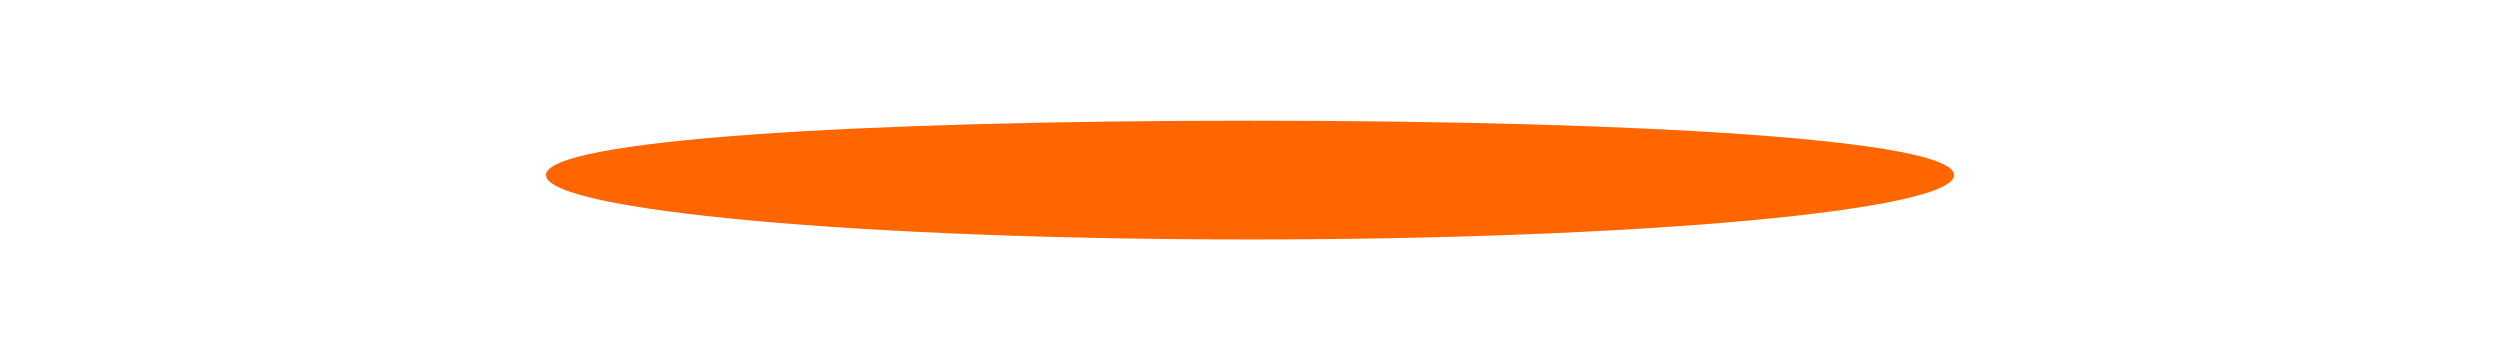 <svg width="1305" height="188" viewBox="0 0 1305 188" fill="none" xmlns="http://www.w3.org/2000/svg">
<g clip-path="url(#clip0_2850_31)">
<mask id="mask0_2850_31" style="mask-type:luminance" maskUnits="userSpaceOnUse" x="0" y="0" width="1305" height="188">
<path d="M1305 0H0V188H1305V0Z" fill="white"/>
</mask>
<g mask="url(#mask0_2850_31)">
<g filter="url(#filter0_f_2850_31)">
<path d="M1020 91.389C1020 109.952 855.465 125 652.5 125C449.535 125 285 109.952 285 91.389C285 72.827 449.535 63 652.5 63C855.465 63 1020 72.827 1020 91.389Z" fill="#FF6600"/>
</g>
</g>
</g>
<defs>
<filter id="filter0_f_2850_31" x="208" y="-14" width="889" height="216" filterUnits="userSpaceOnUse" color-interpolation-filters="sRGB">
<feFlood flood-opacity="0" result="BackgroundImageFix"/>
<feBlend mode="normal" in="SourceGraphic" in2="BackgroundImageFix" result="shape"/>
<feGaussianBlur stdDeviation="38.5" result="effect1_foregroundBlur_2850_31"/>
</filter>
<clipPath id="clip0_2850_31">
<rect width="1305" height="188" fill="white"/>
</clipPath>
</defs>
</svg>
